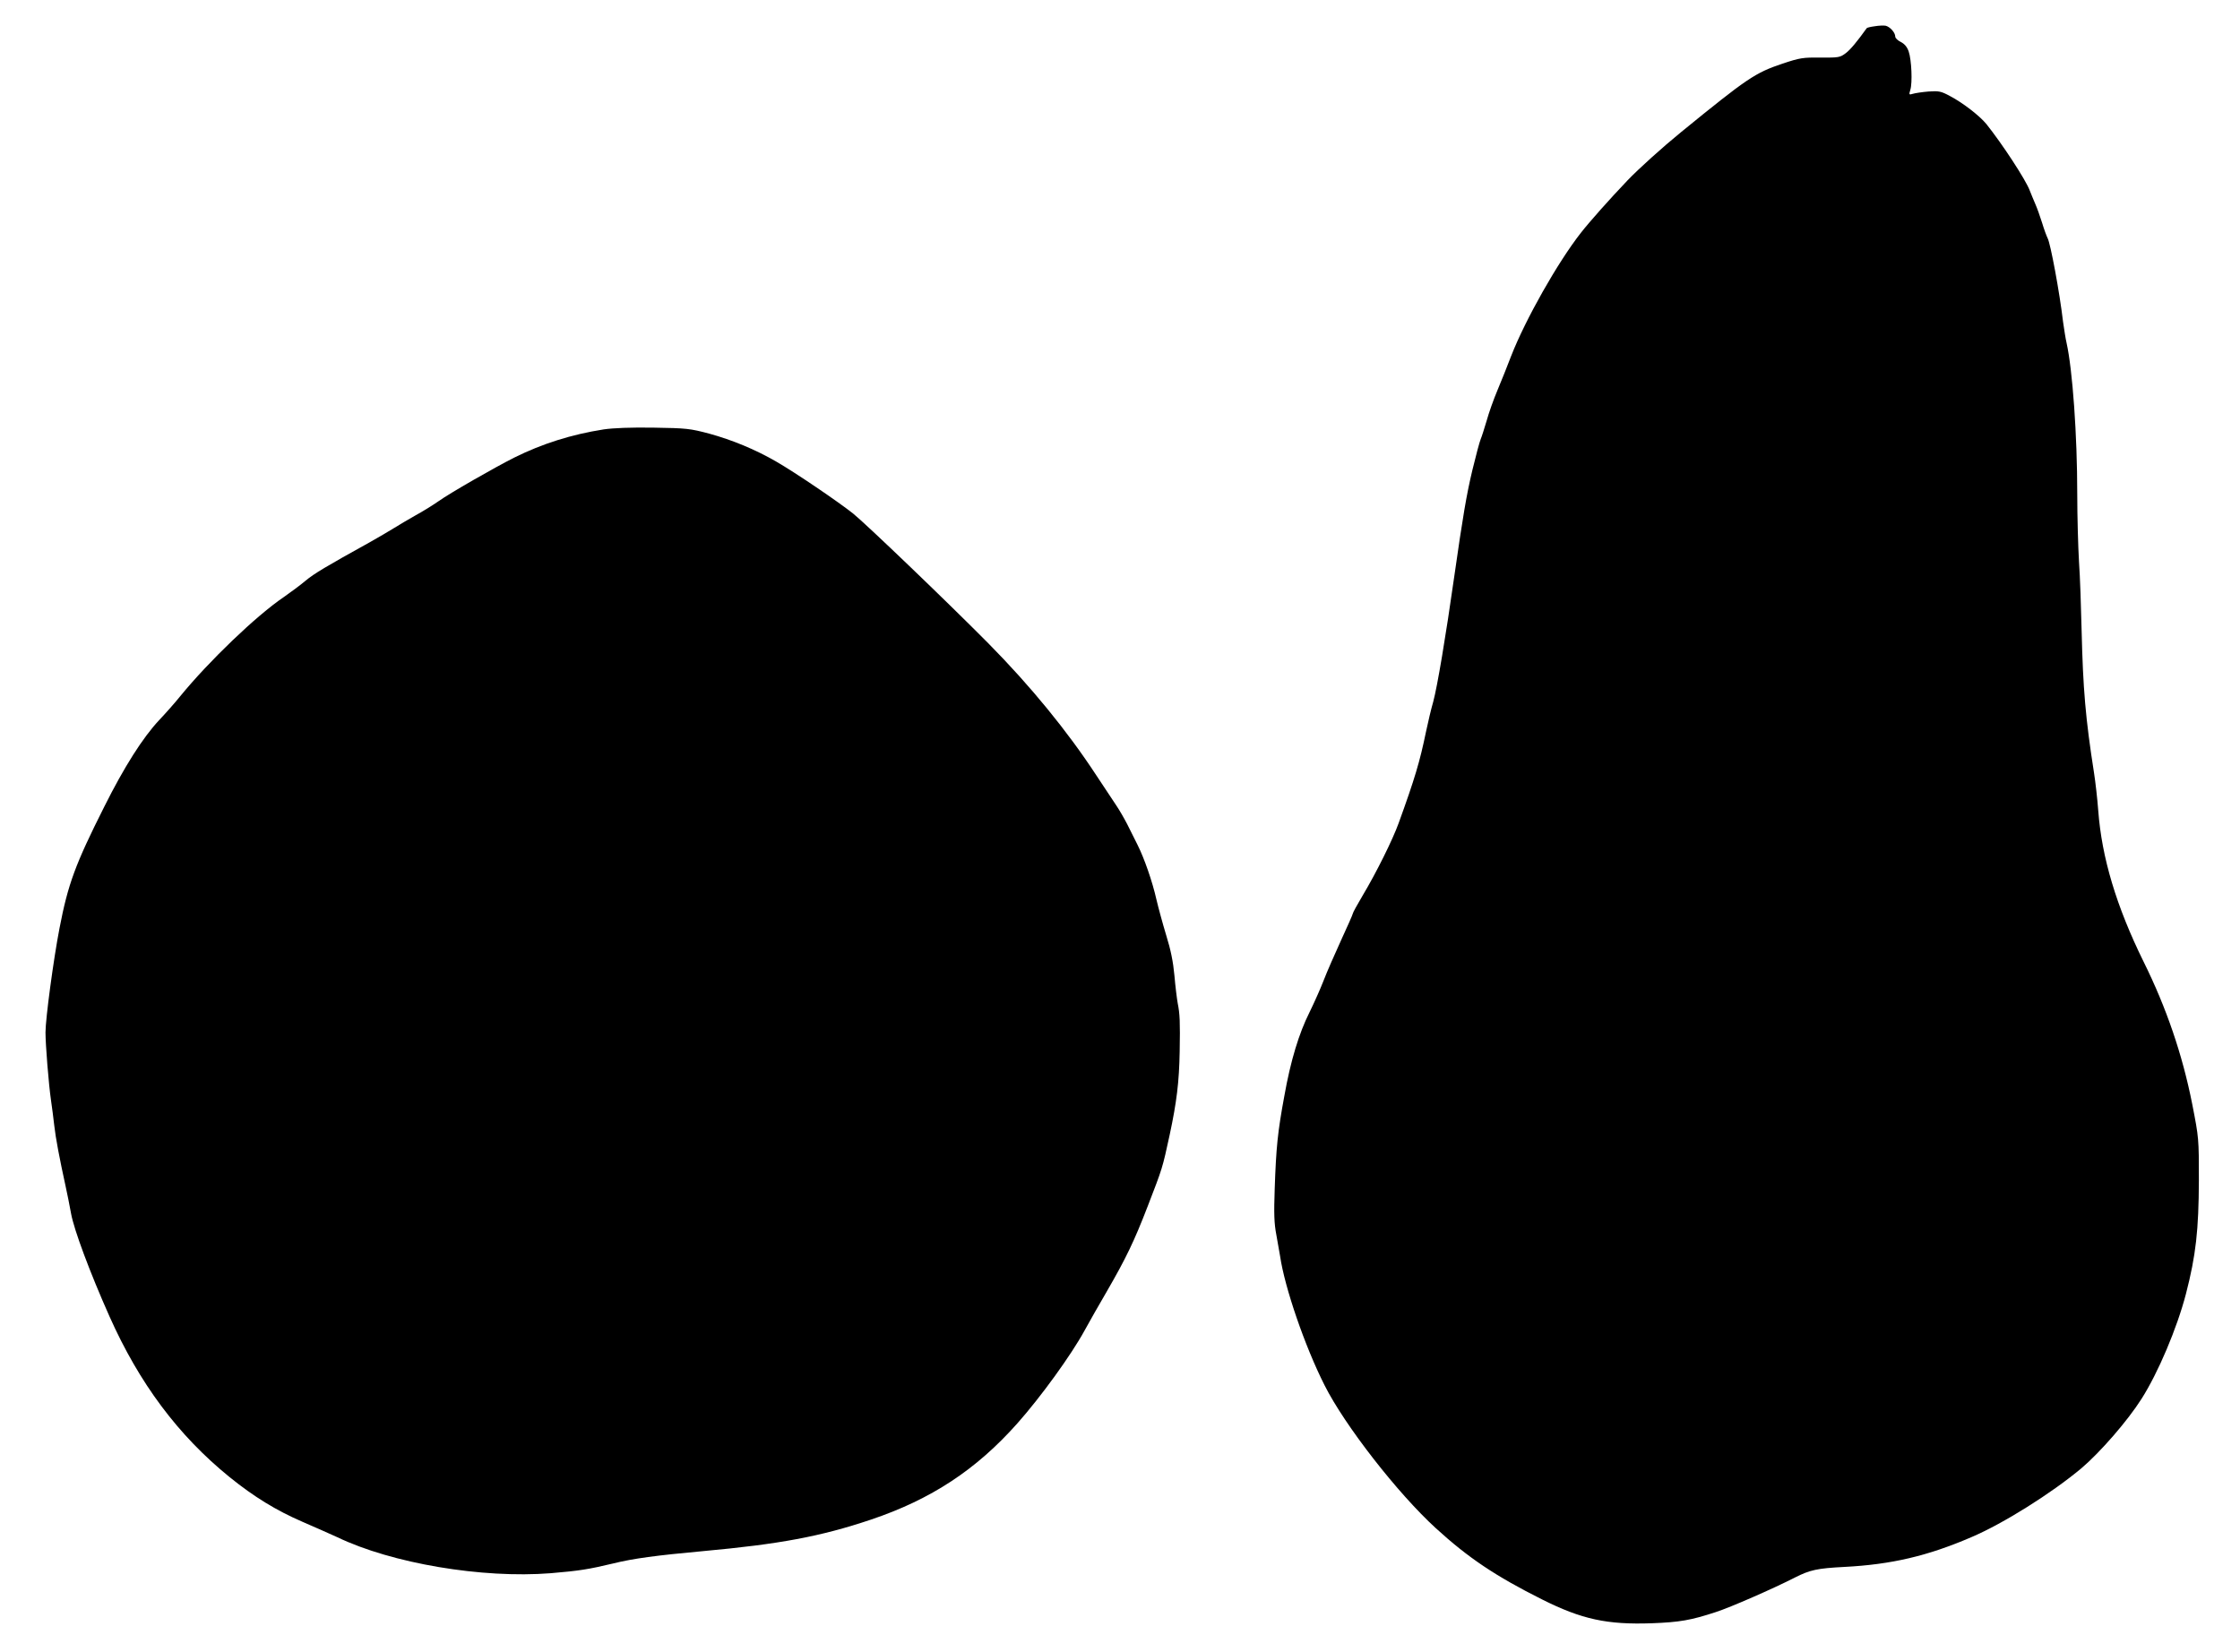 <?xml version="1.0" standalone="no"?>
<!DOCTYPE svg PUBLIC "-//W3C//DTD SVG 20010904//EN"
 "http://www.w3.org/TR/2001/REC-SVG-20010904/DTD/svg10.dtd">
<svg version="1.0" xmlns="http://www.w3.org/2000/svg"
 width="1280pt" height="944pt" viewBox="0 0 1280 944"
 preserveAspectRatio="xMidYMid meet">
<g transform="translate(0,944) scale(0.1,-0.1)"
fill="#000000" stroke="none">
<path d="M10713 9290 c-24 -3 -44 -8 -46 -11 -53 -74 -93 -123 -120 -143 -32
-24 -40 -26 -143 -25 -100 1 -118 -1 -219 -35 -155 -52 -200 -82 -580 -392
-102 -83 -242 -209 -305 -275 -102 -107 -215 -234 -266 -299 -134 -171 -318
-497 -399 -705 -21 -55 -56 -143 -78 -195 -22 -52 -50 -131 -62 -175 -13 -44
-28 -91 -34 -105 -6 -14 -27 -92 -47 -175 -34 -142 -55 -267 -104 -610 -49
-346 -97 -630 -120 -715 -12 -41 -30 -118 -41 -170 -36 -175 -65 -271 -157
-525 -34 -94 -127 -282 -206 -414 -31 -52 -56 -98 -56 -103 0 -4 -30 -72 -66
-150 -36 -79 -82 -183 -101 -233 -19 -49 -55 -129 -79 -178 -61 -121 -109
-278 -145 -481 -38 -205 -47 -294 -55 -531 -5 -143 -3 -197 9 -260 8 -44 18
-100 22 -125 26 -178 142 -516 254 -737 115 -229 418 -618 636 -817 186 -170
342 -274 605 -406 229 -115 374 -146 629 -137 159 6 223 17 366 64 81 26 326
133 451 197 87 44 128 53 284 61 268 14 474 62 725 170 183 78 458 251 629
394 107 91 263 270 343 396 95 149 203 404 254 600 57 220 73 365 74 650 0
238 0 241 -38 435 -55 279 -147 550 -278 814 -155 315 -239 594 -259 863 -5
67 -16 164 -24 215 -49 313 -63 481 -71 813 -3 132 -9 310 -15 395 -5 85 -10
259 -10 385 0 340 -27 712 -61 865 -6 25 -14 79 -20 120 -20 171 -72 448 -88
478 -6 12 -21 52 -32 89 -12 38 -29 86 -39 108 -10 22 -23 56 -31 75 -22 61
-160 271 -249 382 -39 47 -133 120 -207 159 -52 28 -64 30 -123 26 -36 -3 -76
-9 -89 -13 -23 -7 -23 -5 -15 22 13 41 7 172 -9 219 -9 27 -24 44 -45 55 -17
8 -32 22 -32 31 0 23 -30 56 -55 62 -11 2 -39 1 -62 -3z"/>
<path d="M3450 6986 c-185 -29 -352 -82 -511 -161 -117 -59 -368 -203 -434
-250 -33 -23 -91 -59 -130 -80 -38 -22 -94 -54 -122 -72 -29 -18 -92 -55 -140
-82 -249 -138 -318 -179 -366 -219 -28 -24 -85 -66 -125 -94 -158 -107 -428
-366 -593 -568 -29 -36 -83 -97 -119 -135 -94 -100 -201 -269 -314 -495 -166
-330 -207 -441 -256 -695 -35 -181 -80 -519 -80 -595 0 -71 18 -295 31 -385 6
-38 14 -105 19 -147 8 -72 30 -188 65 -348 8 -36 22 -105 31 -155 16 -91 108
-338 219 -587 171 -384 393 -681 686 -919 141 -114 267 -191 417 -256 70 -30
159 -70 199 -88 312 -150 829 -237 1220 -206 165 14 215 22 358 56 112 28 247
46 510 70 440 40 675 84 961 180 345 116 603 286 838 551 134 151 307 390 383
529 27 50 85 151 128 225 108 187 155 283 234 488 85 220 83 214 125 407 40
187 54 302 57 475 3 169 1 216 -11 275 -5 28 -14 100 -19 160 -7 77 -21 147
-47 230 -20 66 -45 158 -56 205 -23 102 -69 234 -107 310 -15 30 -42 84 -60
120 -18 35 -46 83 -61 105 -15 22 -67 101 -116 175 -165 252 -375 509 -616
753 -246 248 -700 683 -773 742 -87 69 -333 236 -441 298 -118 68 -248 122
-382 159 -110 29 -129 31 -317 34 -130 2 -230 -2 -285 -10z"/>
</g>
</svg>
